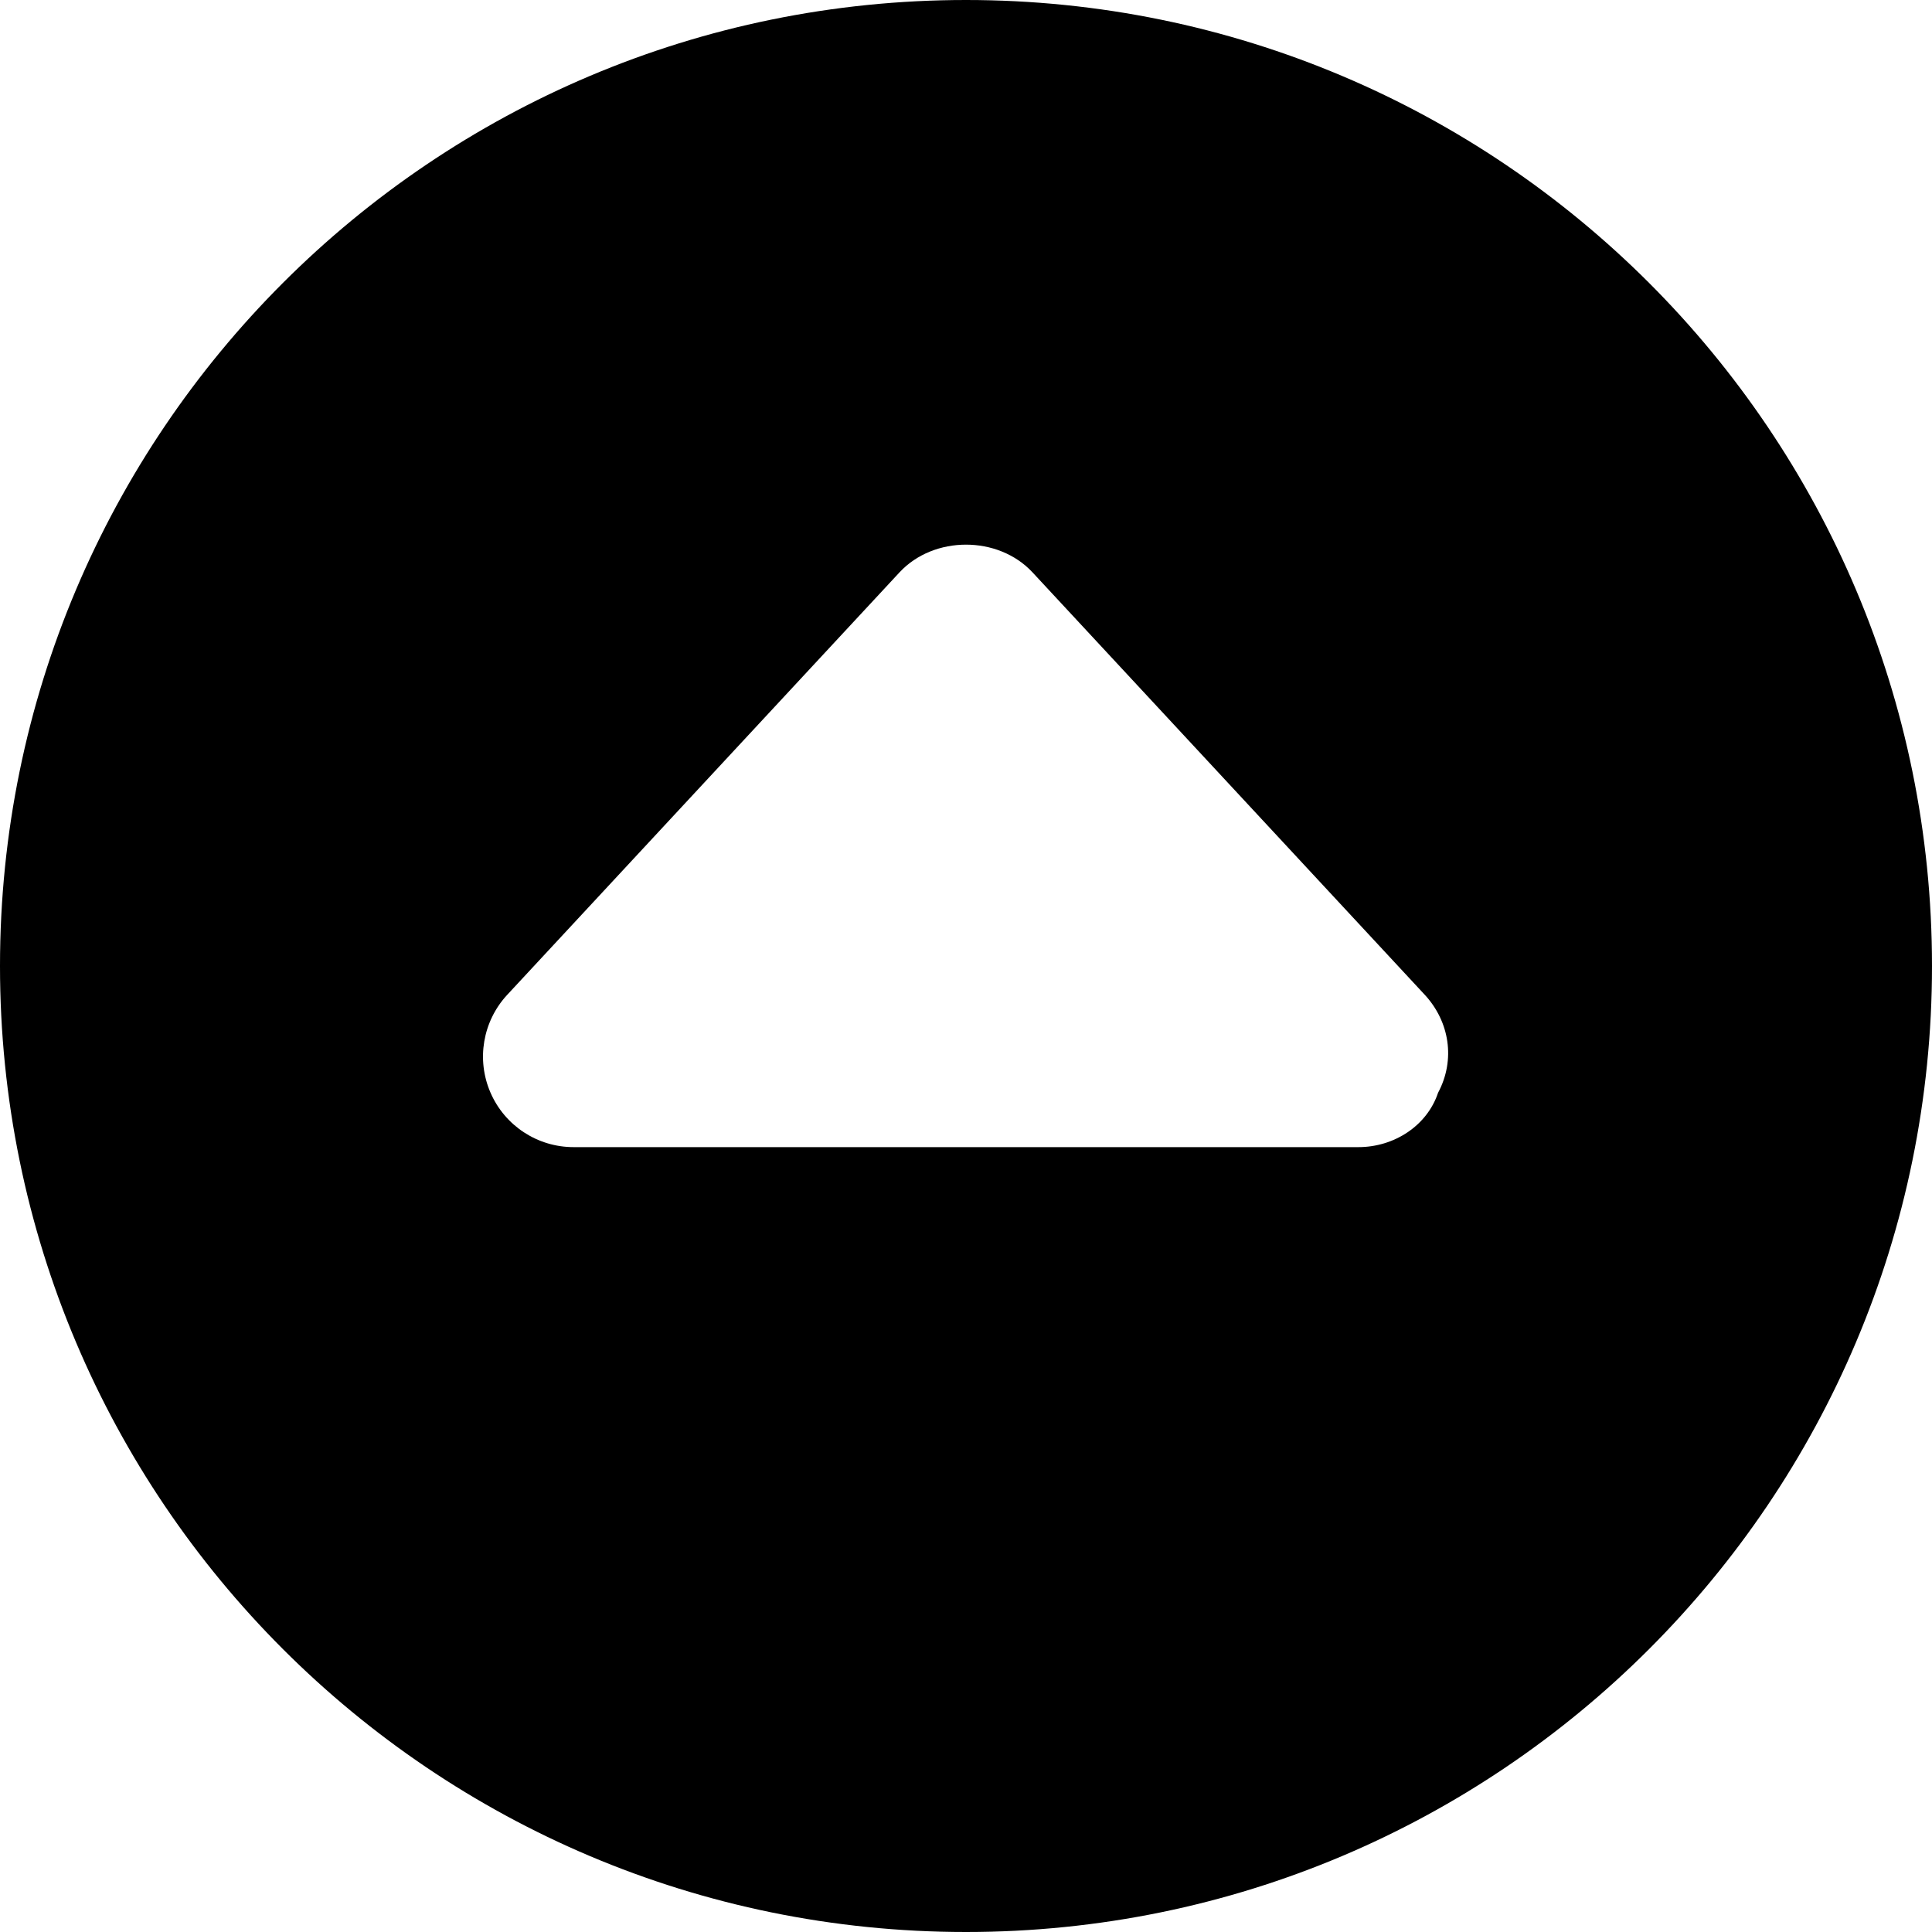 <svg xmlns="http://www.w3.org/2000/svg" viewBox="0 0 512 512"><!--! Font Awesome Pro 6.1.2 by @fontawesome - https://fontawesome.com License - https://fontawesome.com/license (Commercial License) Copyright 2022 Fonticons, Inc. --><path d="M256 0C114.6 0 0 114.6 0 256s114.6 256 256 256s256-114.6 256-256S397.4 0 256 0zM381.1 289.6C378.2 298.3 369.5 304 360 304h-208c-9.547 0-18.19-5.656-22-14.41c-3.812-8.75-2.078-18.94 4.407-25.94l104-112c9.094-9.75 26.09-9.75 35.19 0l104 112C384.1 270.7 385.8 280.8 381.1 289.6z"/></svg>